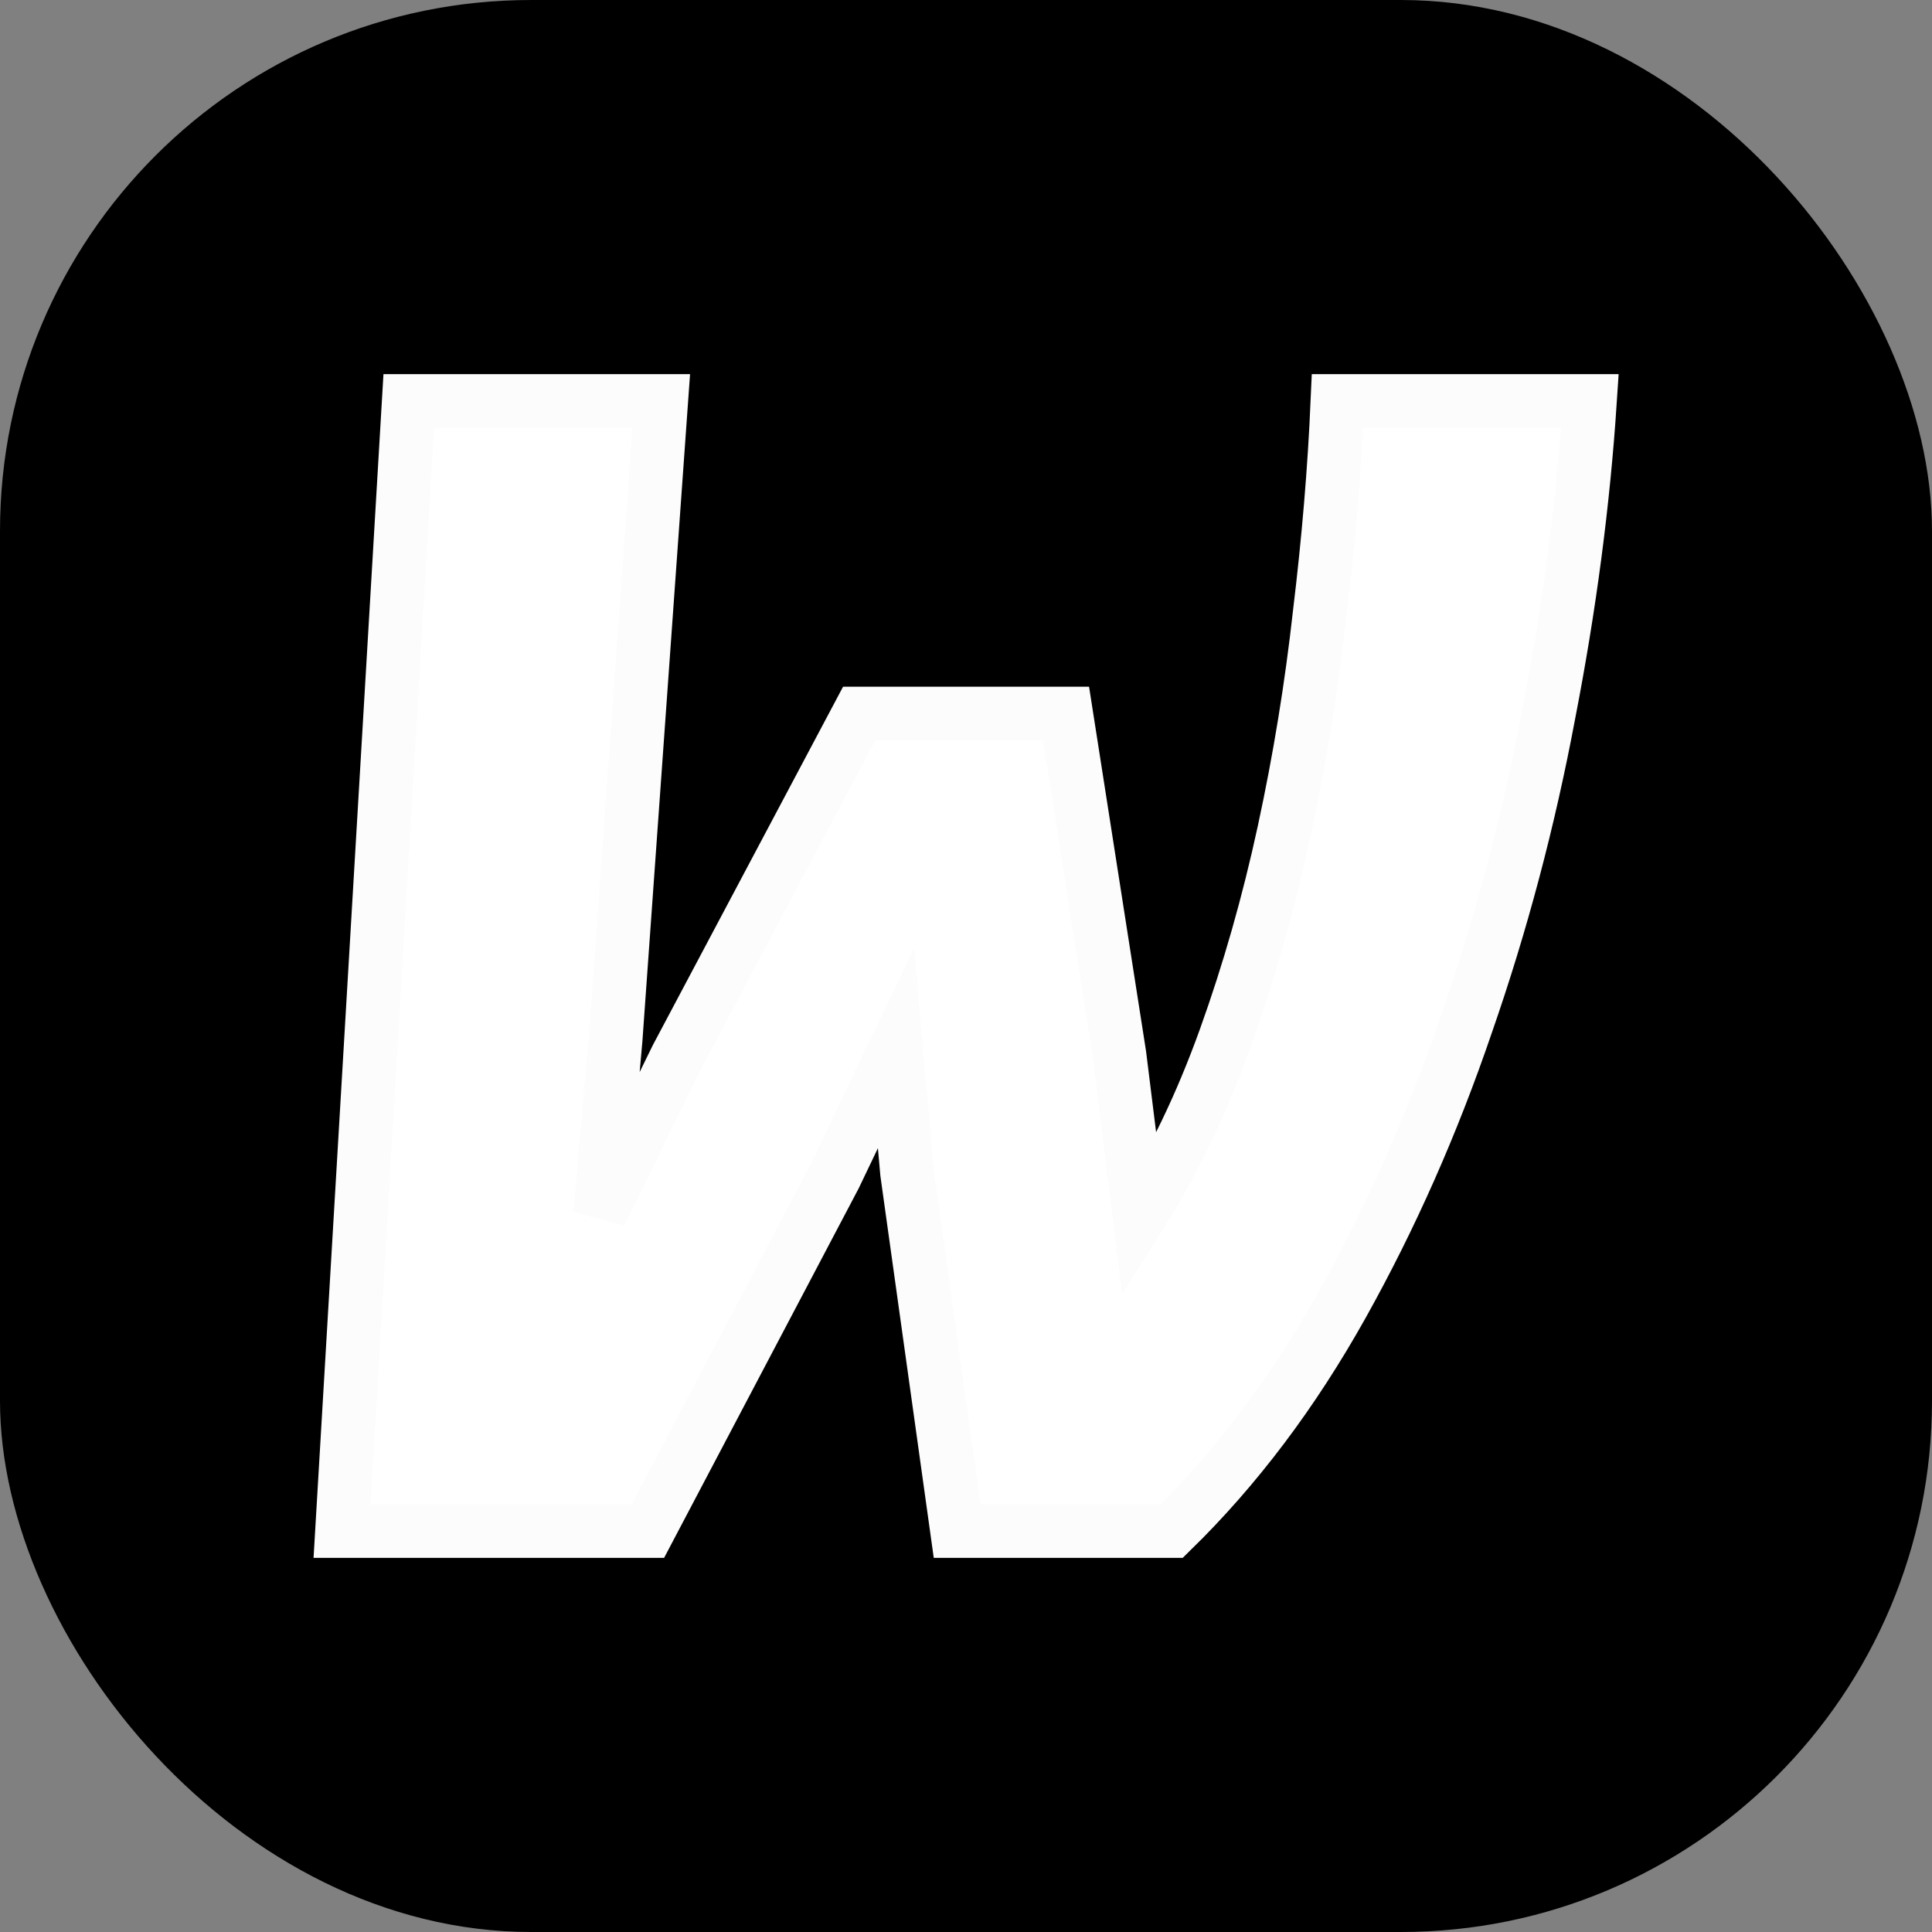 <?xml version="1.0" encoding="UTF-8" standalone="no"?>
<!-- Created with Inkscape (http://www.inkscape.org/) -->

<svg
   width="180"
   height="180"
   viewBox="0 0 180 180"
   version="1.1"
   id="svg1"
   inkscape:version="1.3.2 (091e20e, 2023-11-25, custom)"
   sodipodi:docname="wireboard-bold.svg"
   xmlns:inkscape="http://www.inkscape.org/namespaces/inkscape"
   xmlns:sodipodi="http://sodipodi.sourceforge.net/DTD/sodipodi-0.dtd"
   xmlns="http://www.w3.org/2000/svg"
   xmlns:svg="http://www.w3.org/2000/svg">
  <rect x="0" y="0" width="180" height="180" fill="#808080" stroke="none"/>
  <sodipodi:namedview
     id="namedview1"
     pagecolor="#ffffff"
     bordercolor="#000000"
     borderopacity="0.25"
     inkscape:showpageshadow="2"
     inkscape:pageopacity="0.0"
     inkscape:pagecheckerboard="0"
     inkscape:deskcolor="#d1d1d1"
     inkscape:document-units="px"
     showguides="false"
     inkscape:zoom="3.0523443"
     inkscape:cx="106.80316"
     inkscape:cy="90.586112"
     inkscape:window-width="1920"
     inkscape:window-height="991"
     inkscape:window-x="-9"
     inkscape:window-y="-9"
     inkscape:window-maximized="1"
     inkscape:current-layer="layer1" />
  <defs
     id="defs1" />
  <g
     inkscape:label="Layer 1"
     inkscape:groupmode="layer"
     id="layer1">
    <rect
       style="fill:#000000;stroke-width:2;stroke:none;stroke-opacity:1;stroke-dasharray:none"
       id="rect1"
       width="180"
       height="180"
       x="0"
       y="0"
       ry="49.482" />
    <path
       d="m 148.135,37.357 q -0.933,14.197 -3.834,29.119 -2.798,14.922 -7.668,28.912 -4.767,13.99 -11.606,26.218 -6.839,12.228 -15.855,21.036 H 89.171 L 84.508,109.275 83.471,97.668 77.772,109.586 60.363,142.643 H 31.865 L 38.083,37.357 h 23.523 l -4.249,59.482 -1.451,16.27 7.15,-14.611 16.995,-32.021 h 19.275 l 4.974,31.814 1.865,15.026 q 4.663,-7.358 7.979,-16.58 3.316,-9.223 5.492,-19.275 2.176,-10.052 3.316,-20.311 1.244,-10.259 1.658,-19.793 z"
       id="text1"
       style="font-style:italic;font-weight:bold;font-size:212.229px;font-family:Consolas;-inkscape-font-specification:'Consolas Bold Italic';text-align:center;word-spacing:0px;text-anchor:middle;fill:#ffffff;stroke-width:5;stroke:#fdfcfc;stroke-opacity:1;stroke-dasharray:none"
       aria-label="w" />
  </g>
</svg>
